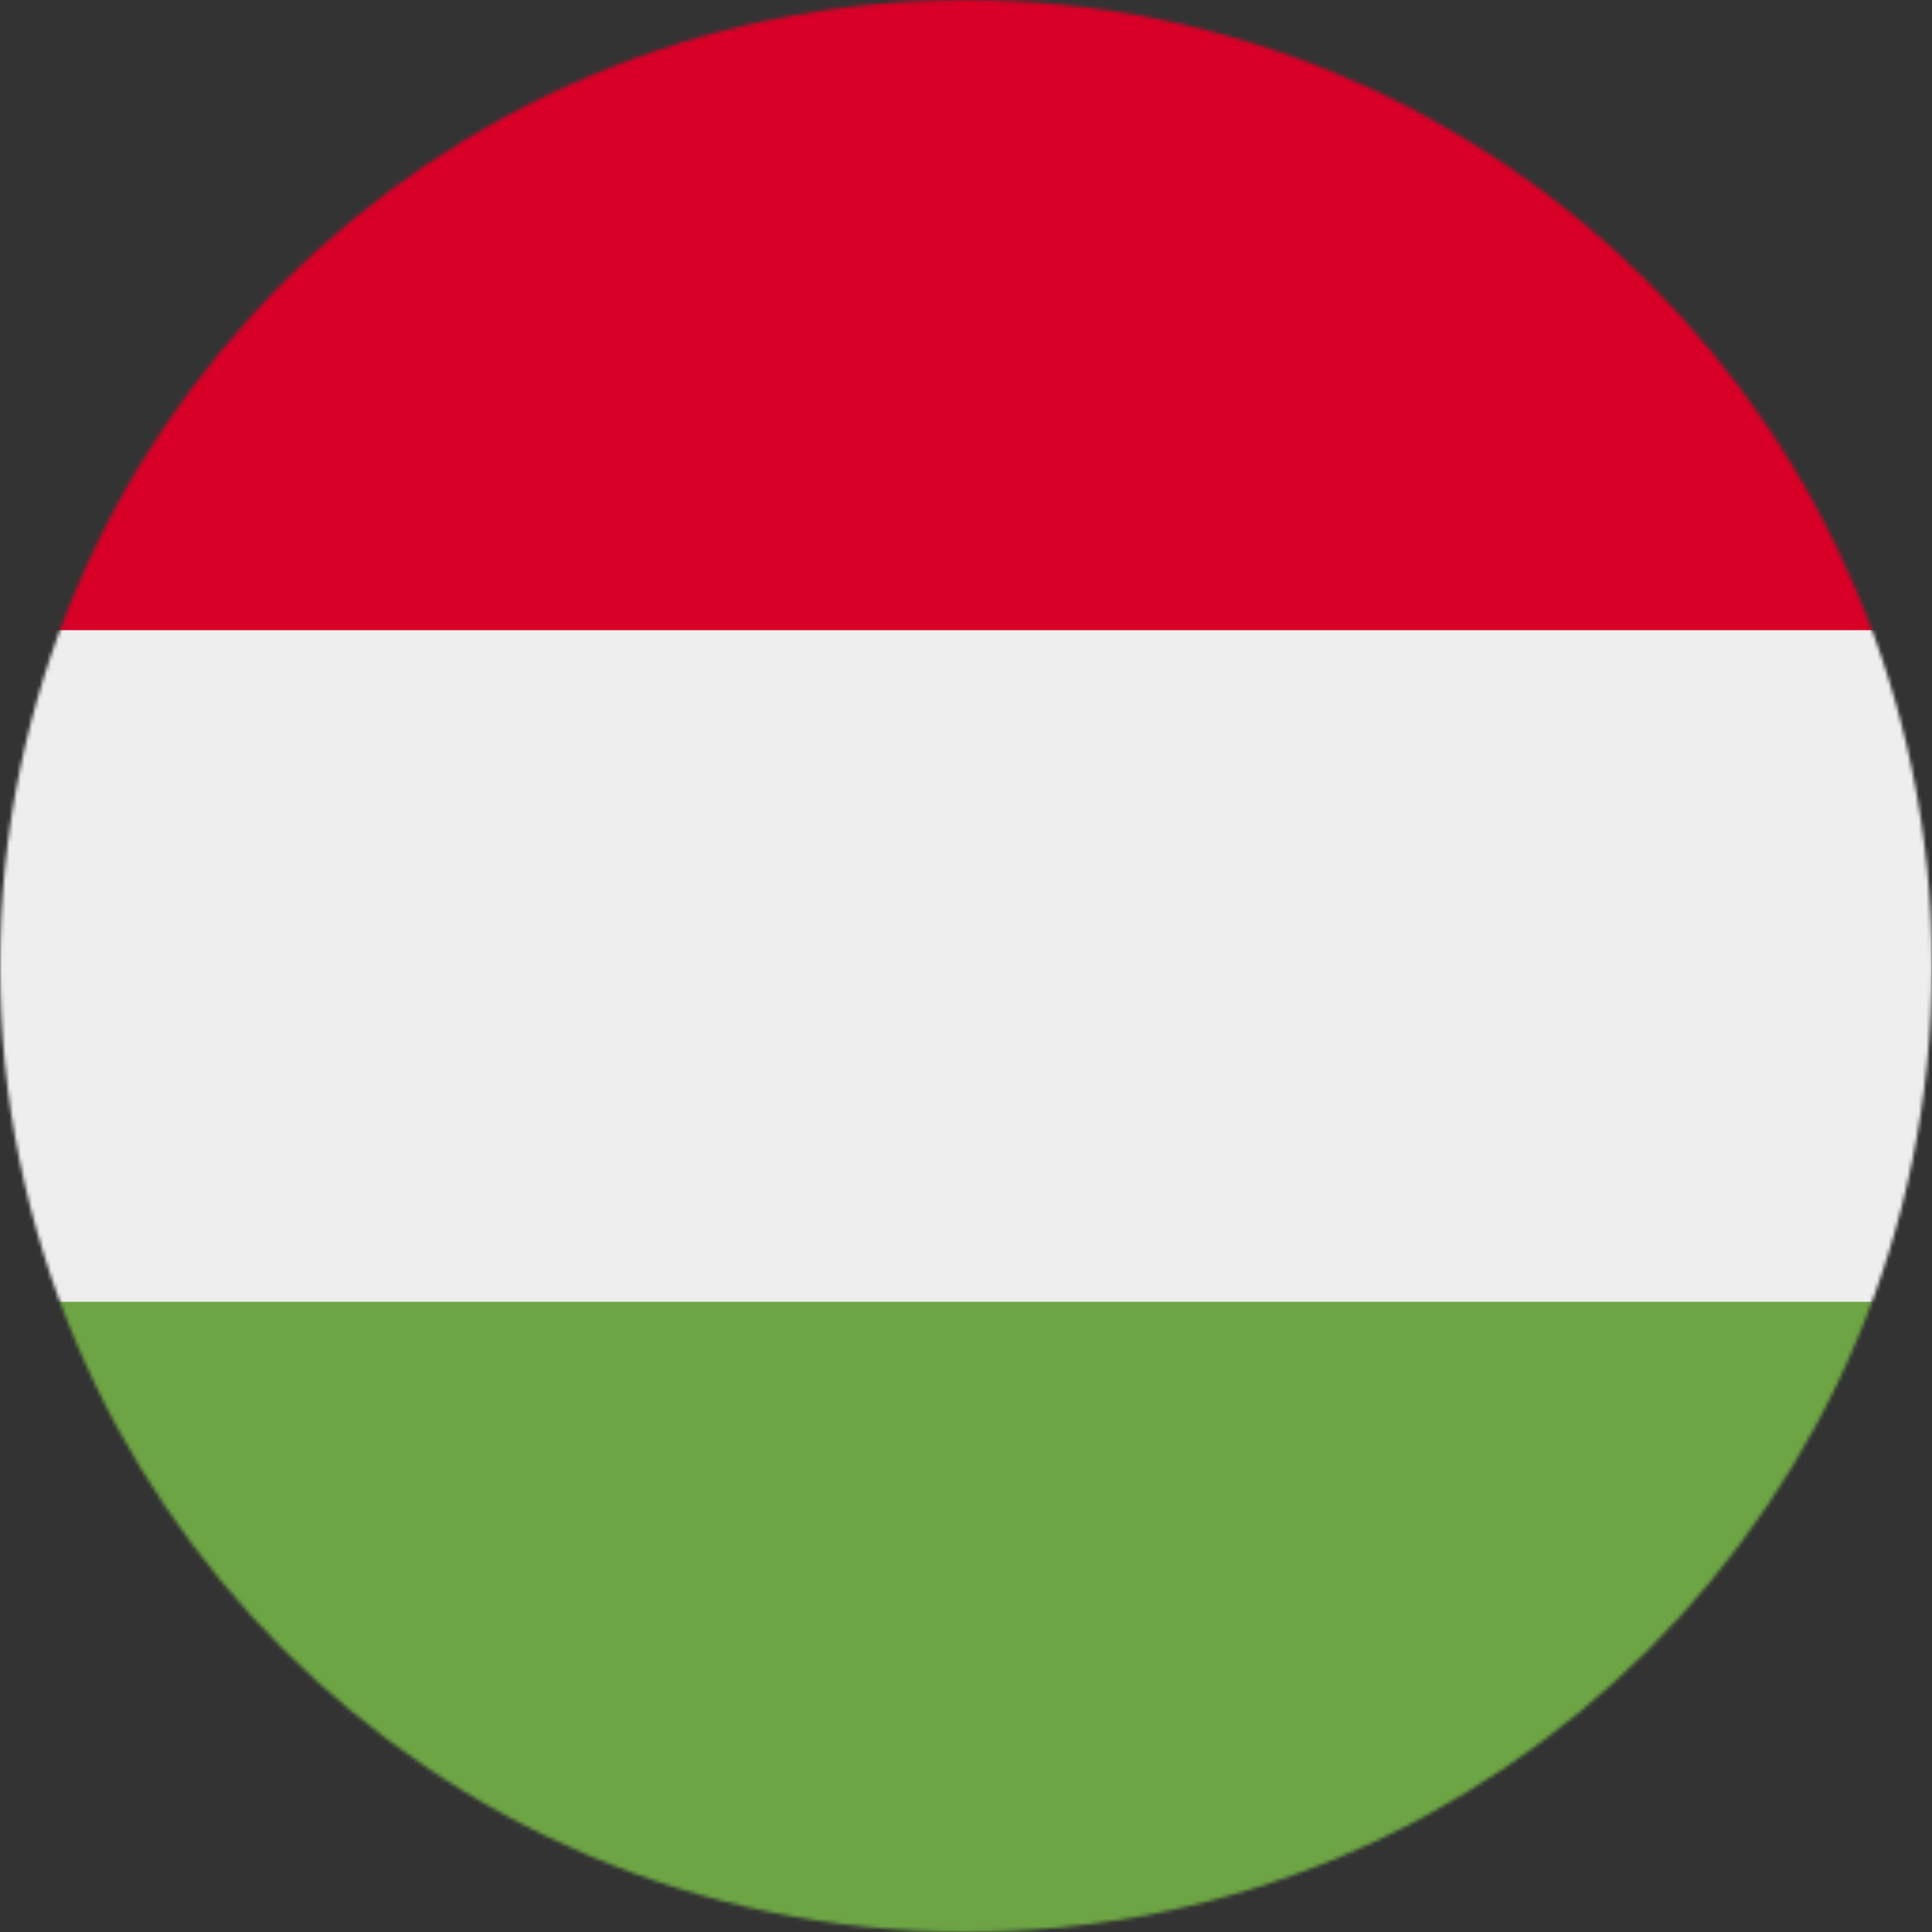 <?xml version="1.0" encoding="UTF-8"?>
<svg xmlns="http://www.w3.org/2000/svg" width="64" height="64" viewBox="0 0 512 512">
  <rect x="0" y="0" width="512" height="512" fill="#333333" stroke="none"/>
  <mask id="circleFlagsHu0">
    <circle cx="256" cy="256" r="256" fill="#fff"></circle>
  </mask>
  <g mask="url(#circleFlagsHu0)">
    <path fill="#eee" d="m0 167l253.8-19.3L512 167v178l-254.9 32.3L0 345z"></path>
    <path fill="#d80027" d="M0 0h512v167H0z"></path>
    <path fill="#6da544" d="M0 345h512v167H0z"></path>
  </g>
</svg>
